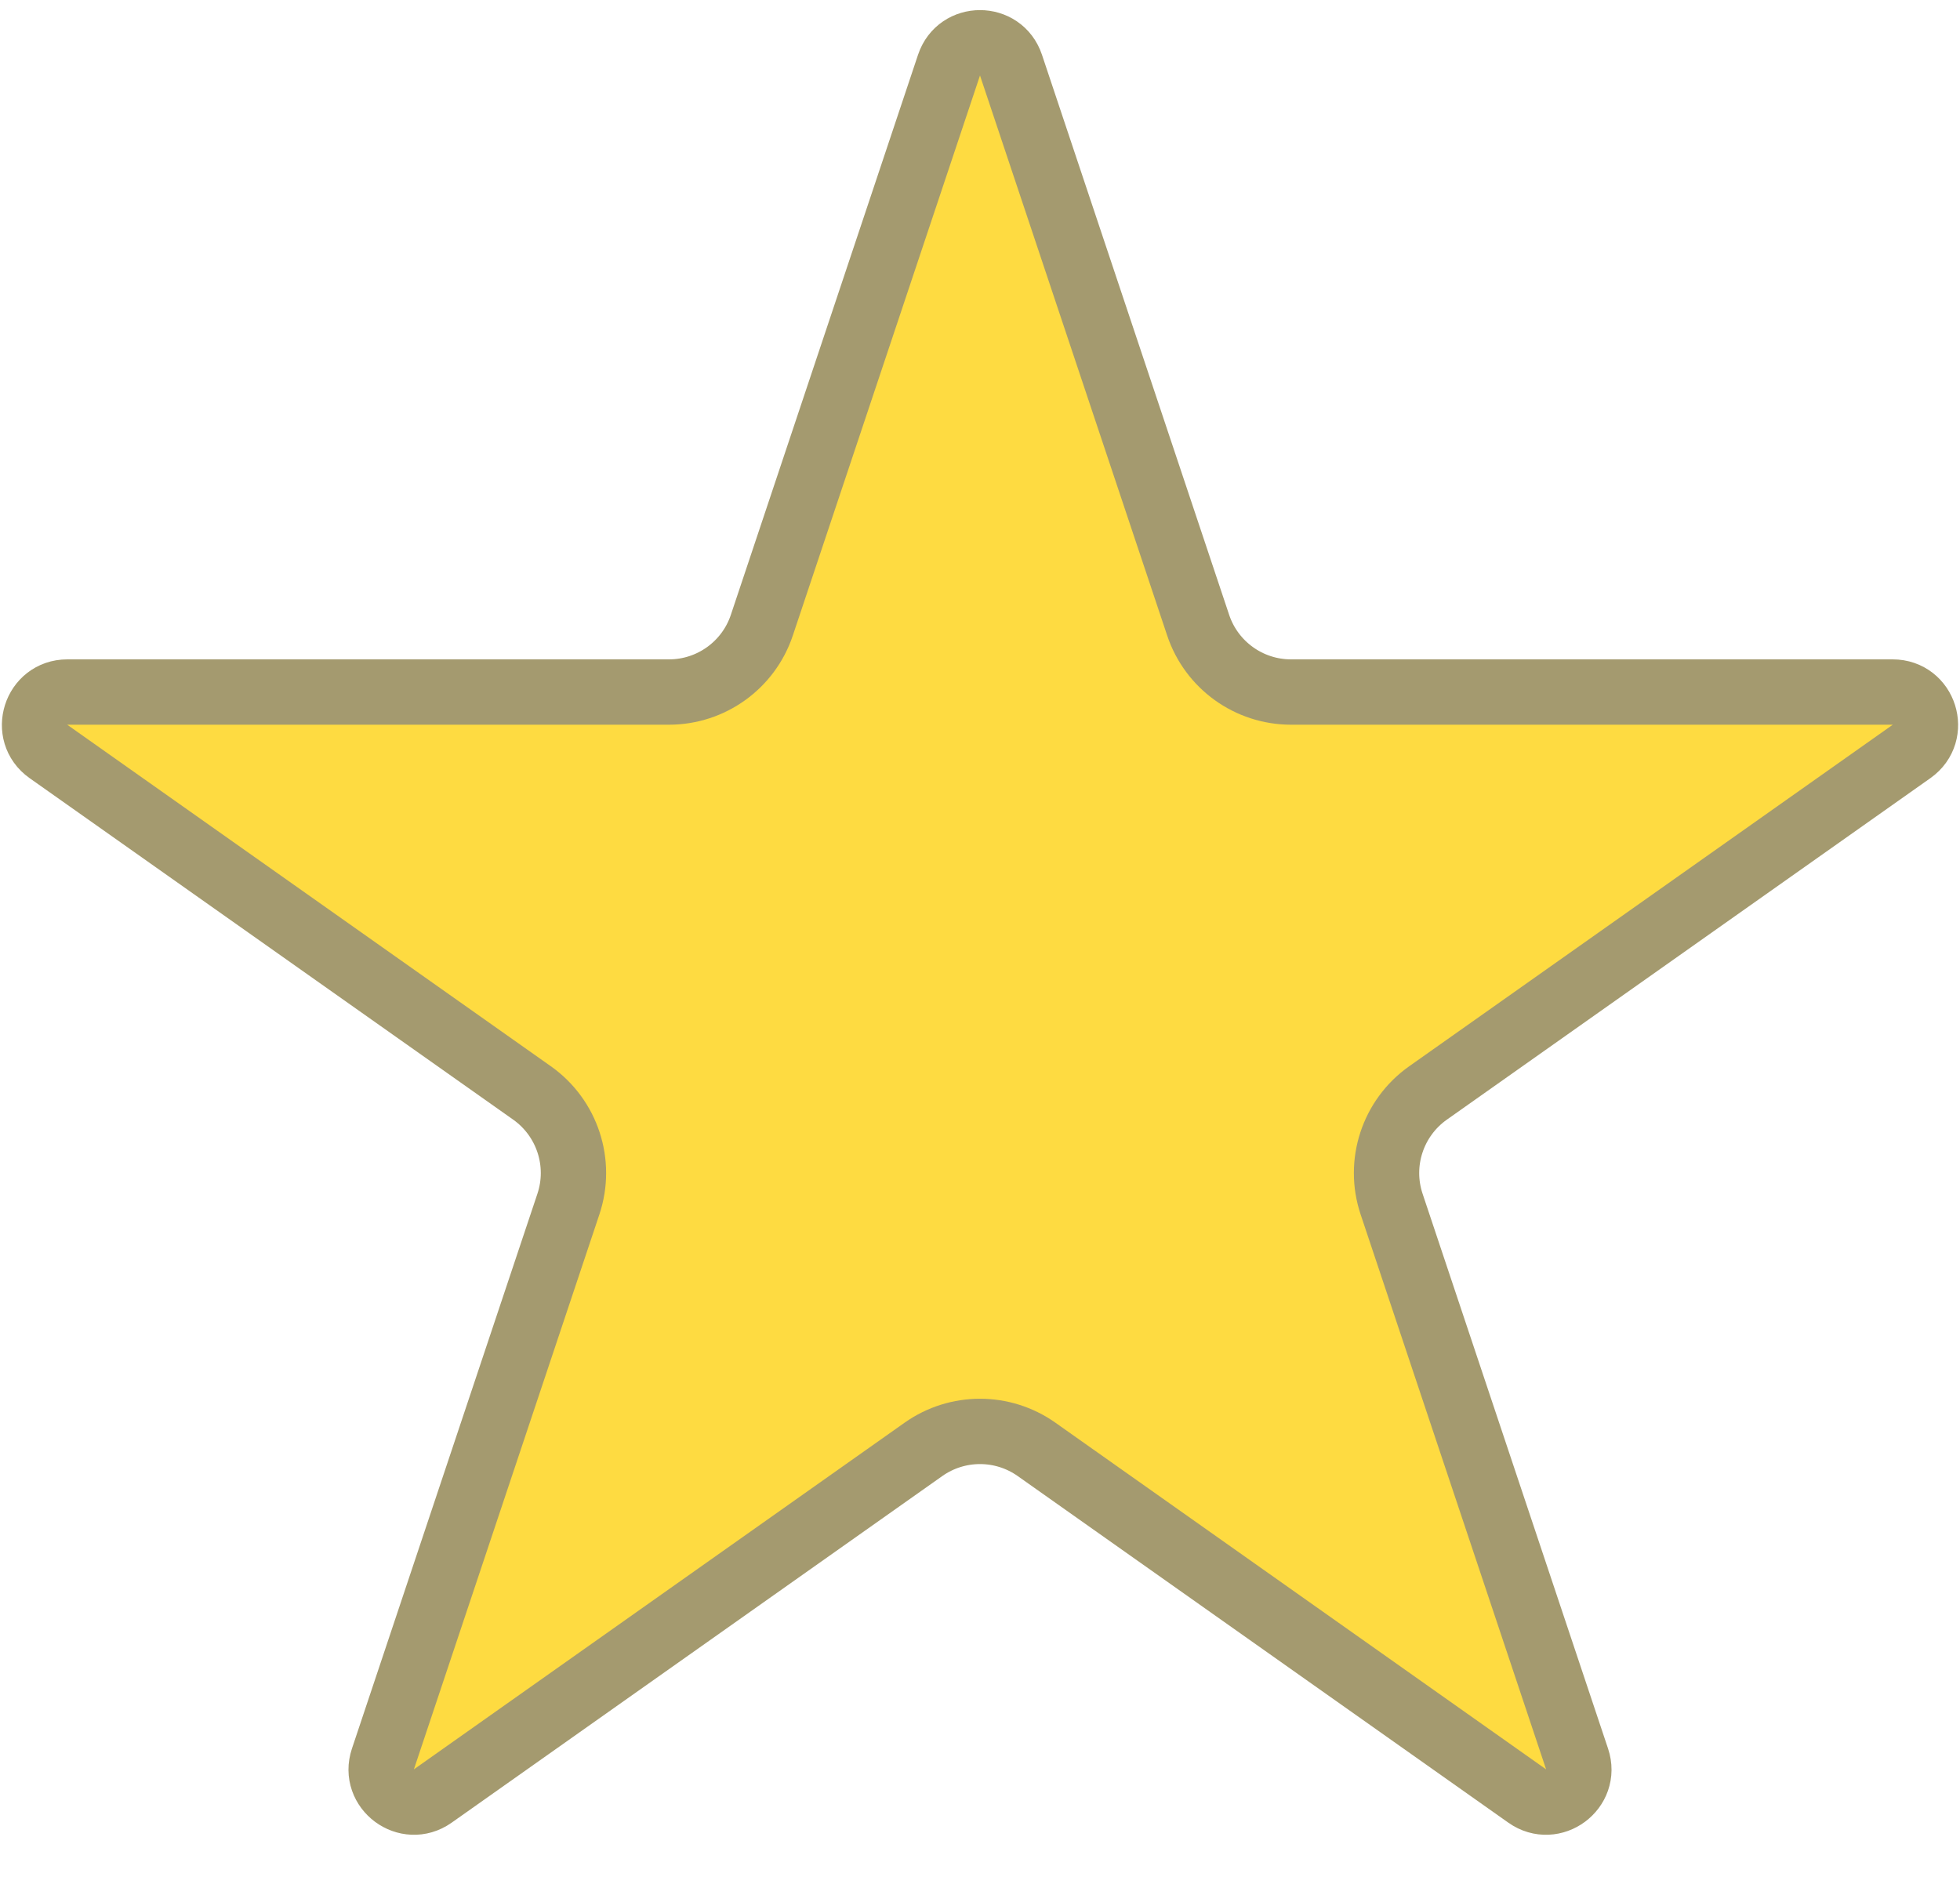 <svg width="30" height="29" viewBox="0 0 30 29" fill="none" xmlns="http://www.w3.org/2000/svg">
<path d="M14.526 0.996C14.678 0.541 15.322 0.541 15.474 0.996L18.339 9.568C18.543 10.18 19.116 10.592 19.761 10.592L28.97 10.592C29.458 10.592 29.657 11.219 29.259 11.501L21.858 16.728C21.317 17.11 21.09 17.801 21.3 18.429L24.139 26.922C24.292 27.38 23.77 27.767 23.376 27.489L15.865 22.183C15.347 21.817 14.653 21.817 14.135 22.183L6.624 27.489C6.23 27.767 5.708 27.38 5.861 26.922L8.7 18.429C8.91 17.801 8.683 17.11 8.143 16.728L0.741 11.501C0.343 11.219 0.542 10.592 1.03 10.592L10.239 10.592C10.884 10.592 11.457 10.18 11.661 9.568L14.526 0.996Z" fill="#FEDB41" stroke="#A49A6F"/>
</svg>
